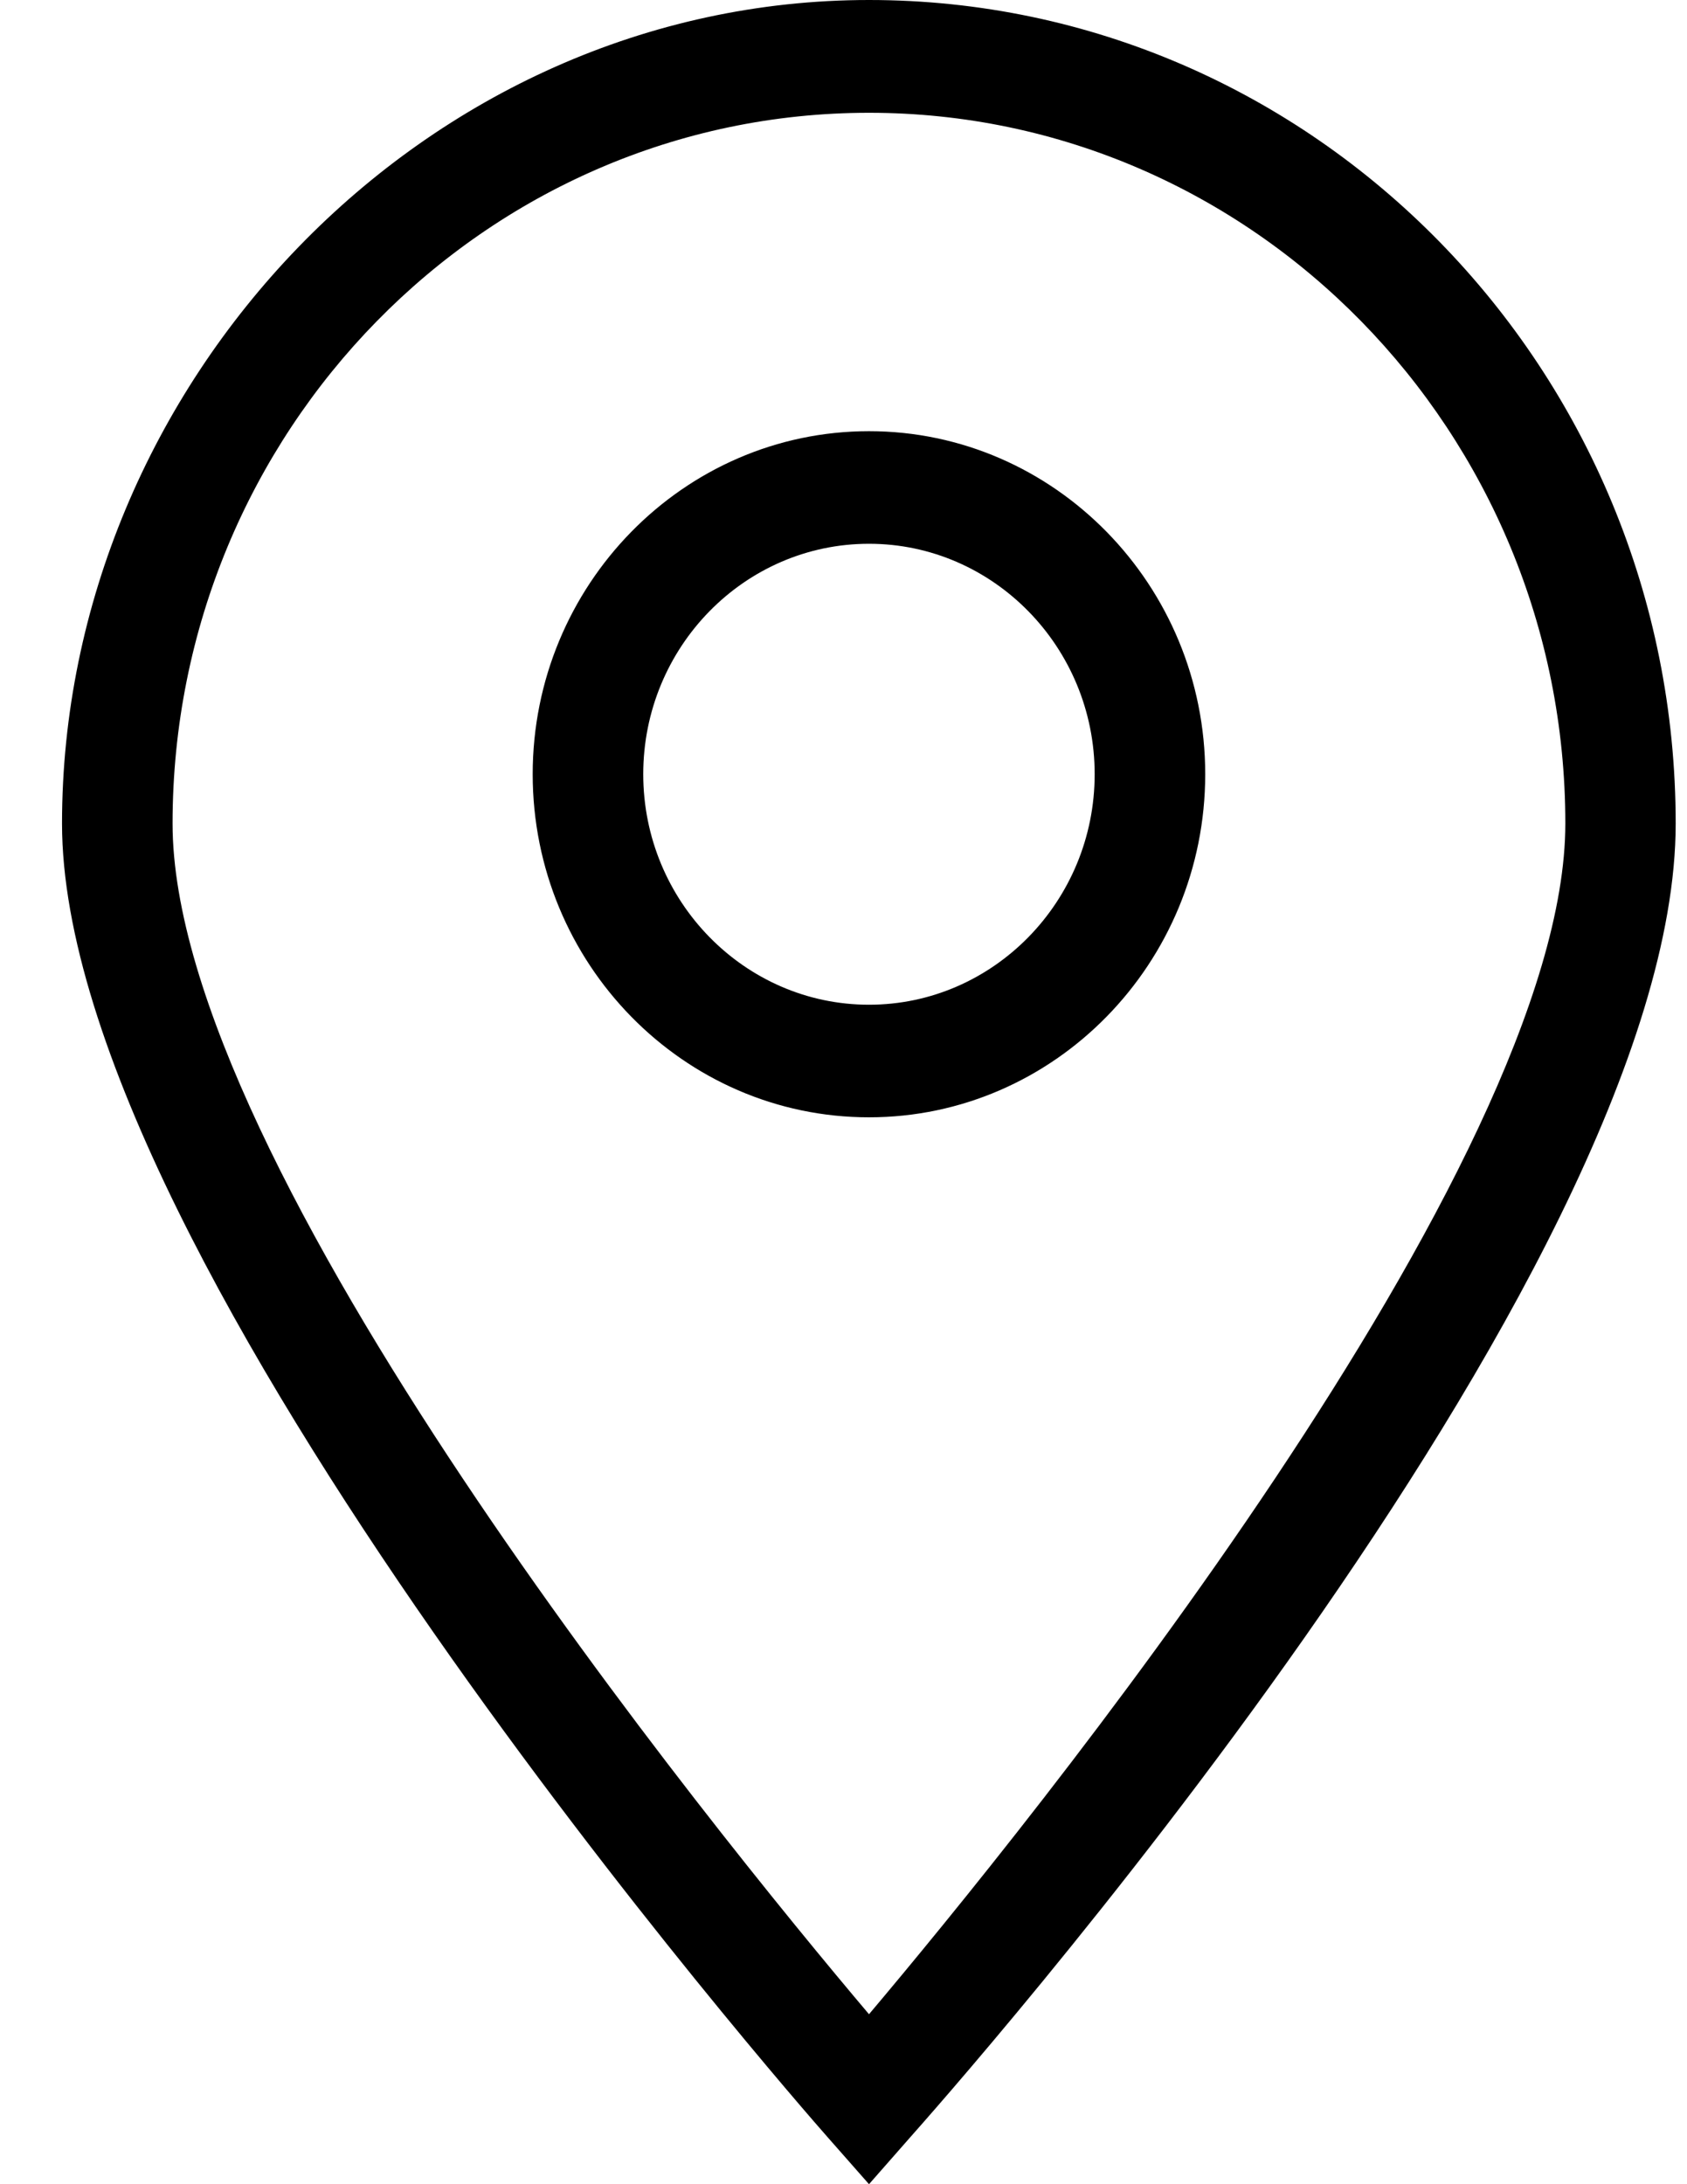 <svg width="17" height="22" viewBox="0 0 17 22" fill="none" xmlns="http://www.w3.org/2000/svg">
<path d="M8.757 22L8.343 21.53C8.027 21.172 0.625 12.723 0.625 8.295C0.625 3.866 4.273 0 8.757 0C13.24 0 16.886 3.72 16.886 8.295C16.886 12.869 9.486 21.172 9.17 21.53L8.757 22ZM8.757 1.136C4.888 1.136 1.739 4.347 1.739 8.295C1.739 11.737 7.192 18.439 8.757 20.288C10.321 18.436 15.774 11.735 15.774 8.295C15.774 4.347 12.625 1.136 8.757 1.136ZM8.757 11.254C6.887 11.254 5.368 9.703 5.368 7.798C5.368 5.894 6.889 4.343 8.757 4.343C10.624 4.343 12.145 5.894 12.145 7.798C12.145 9.703 10.624 11.254 8.757 11.254ZM8.757 5.477C7.502 5.477 6.482 6.518 6.482 7.798C6.482 9.078 7.504 10.12 8.757 10.12C10.009 10.12 11.031 9.078 11.031 7.798C11.031 6.518 10.009 5.477 8.757 5.477Z" fill="black"/>
</svg>
